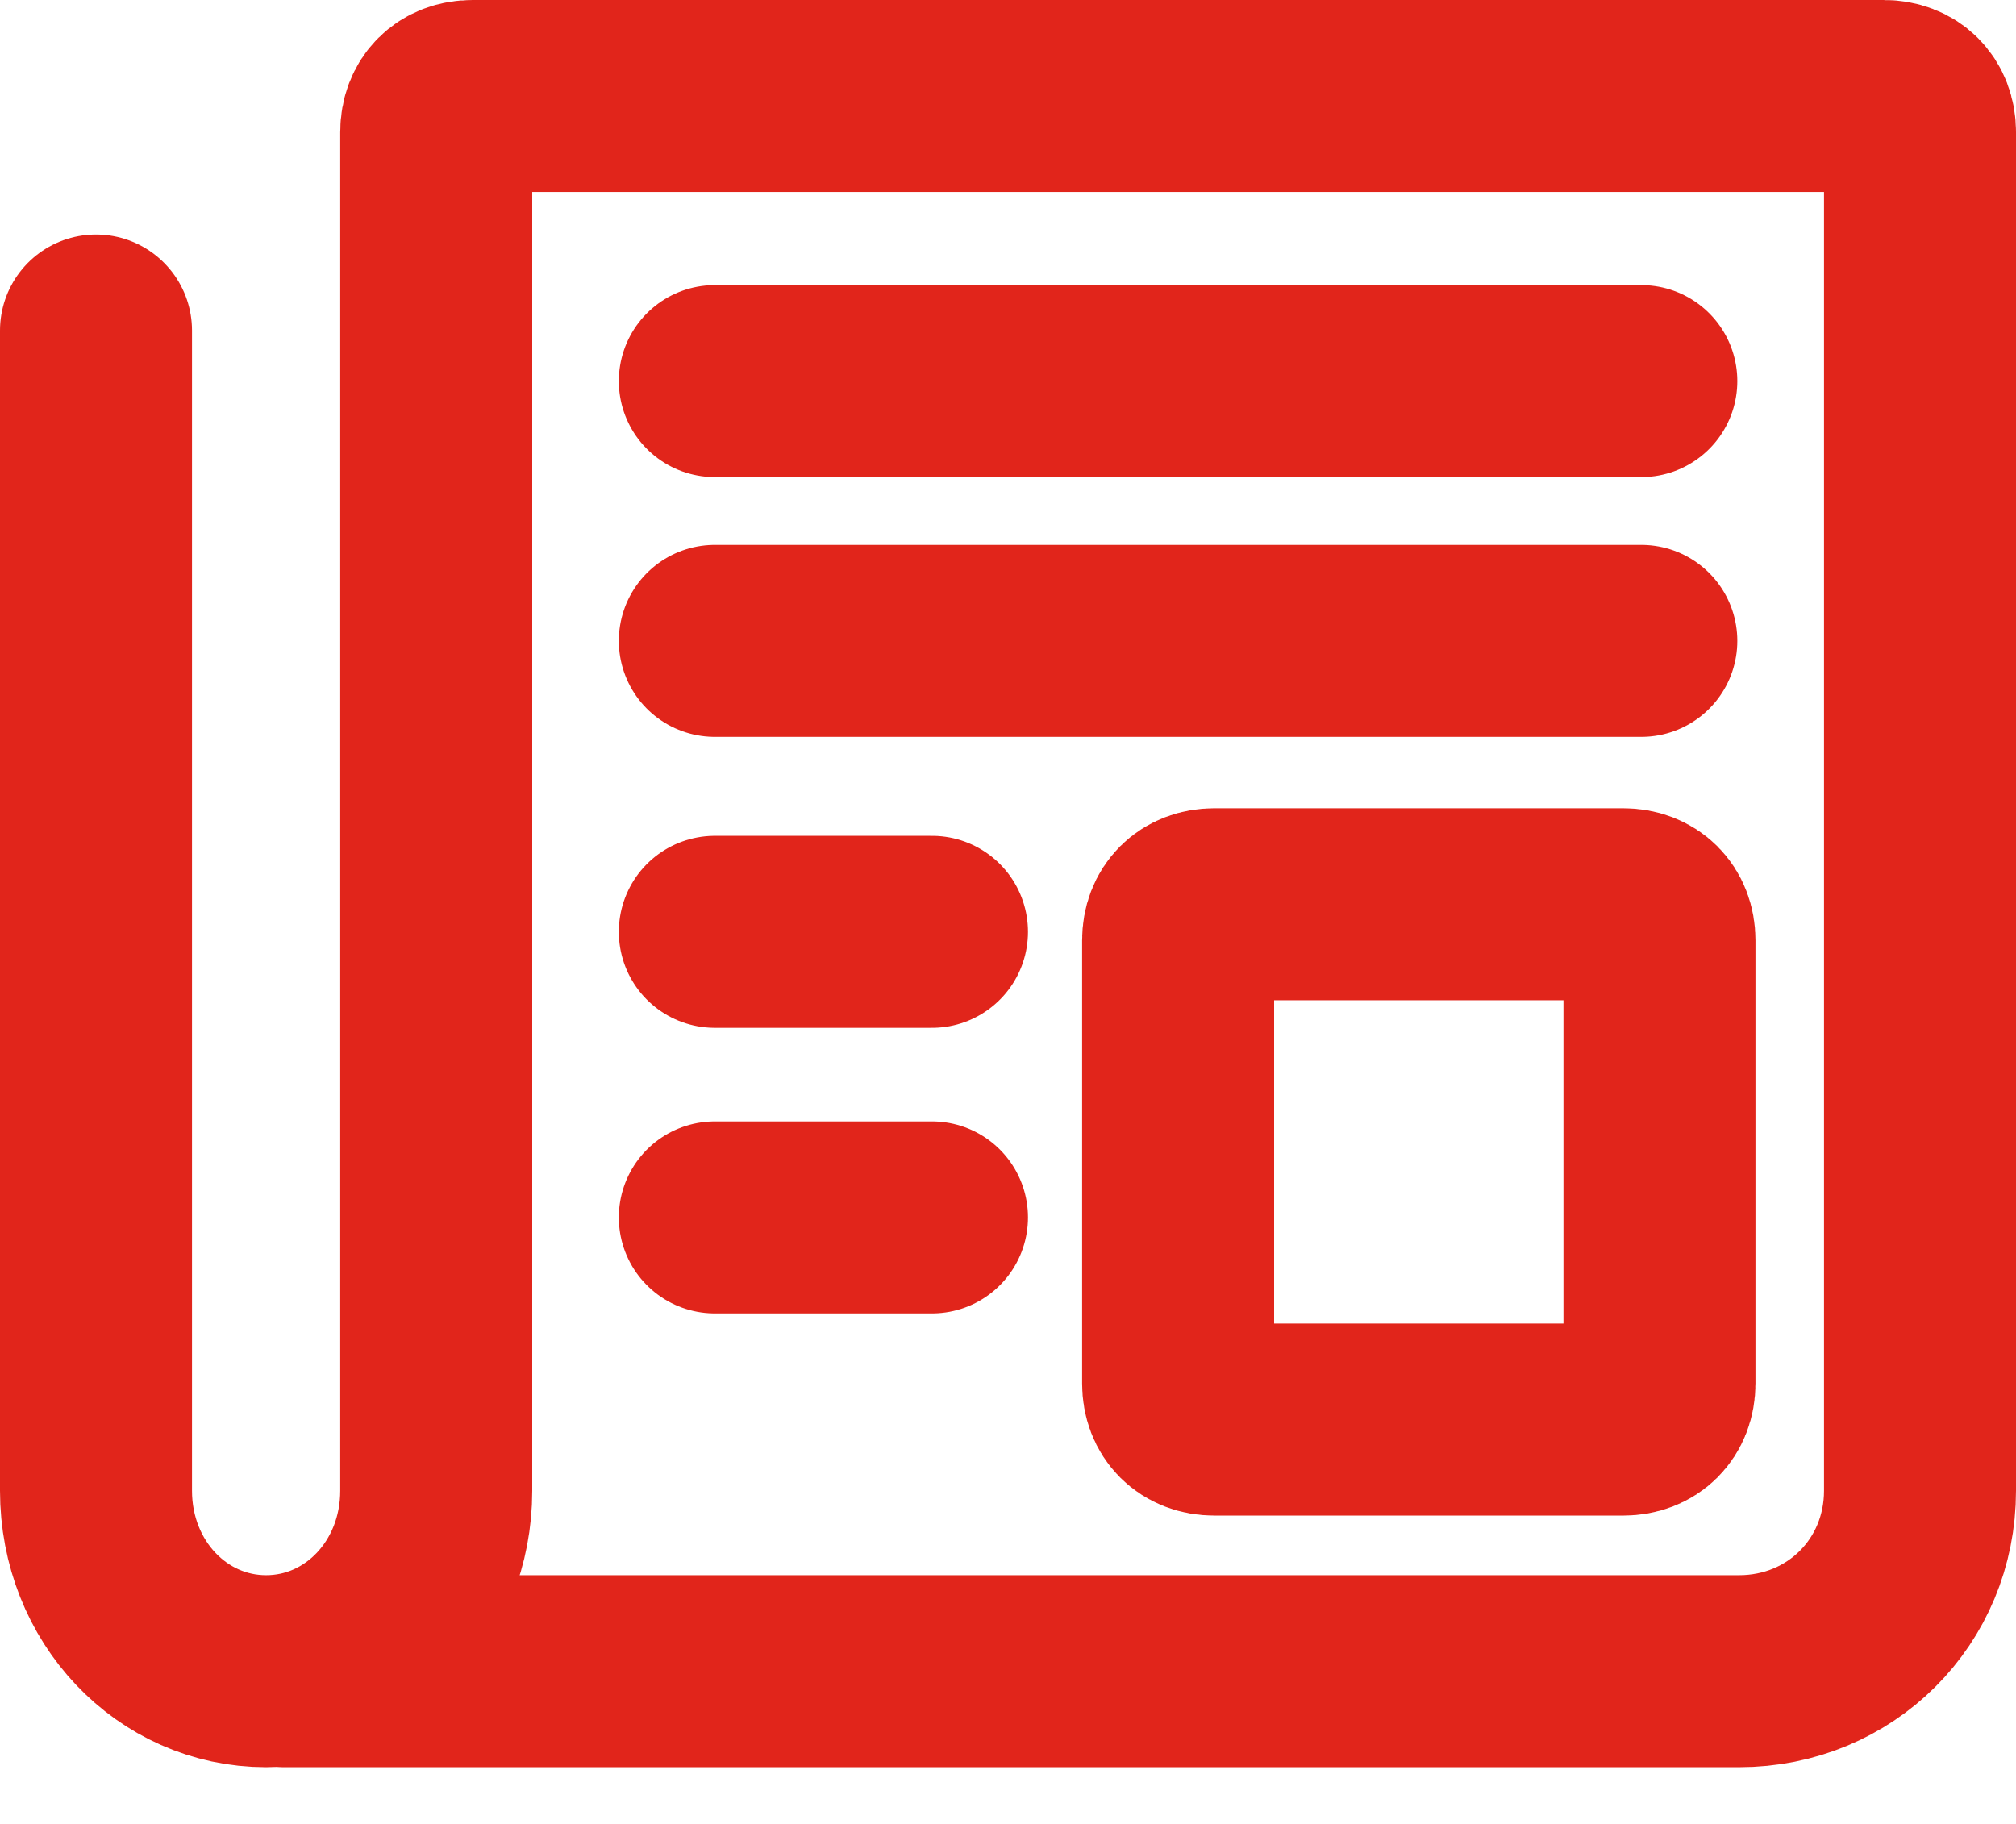 <svg width="21" height="19" viewBox="0 0 21 19" fill="none" xmlns="http://www.w3.org/2000/svg">
<path d="M7.446 9.707H9.708M7.446 12.682H9.708M7.446 6.676H17.097M7.446 3.97H17.097M2.96 17.409H18.115C19.171 17.409 20 16.582 20 15.529V1.376C20 1.15 19.849 1 19.623 1H4.921C4.694 1 4.544 1.15 4.544 1.376V15.529C4.544 16.582 3.752 17.409 2.772 17.409C1.792 17.409 1 16.582 1 15.529V3.443M16.909 14.788H12.649C12.422 14.788 12.272 14.637 12.272 14.412V9.796C12.272 9.57 12.422 9.42 12.649 9.42H16.909C17.135 9.42 17.286 9.57 17.286 9.796V14.412C17.286 14.637 17.135 14.788 16.909 14.788Z" stroke="#E1251B" stroke-width="2" stroke-miterlimit="10" stroke-linecap="round"/>
</svg>
